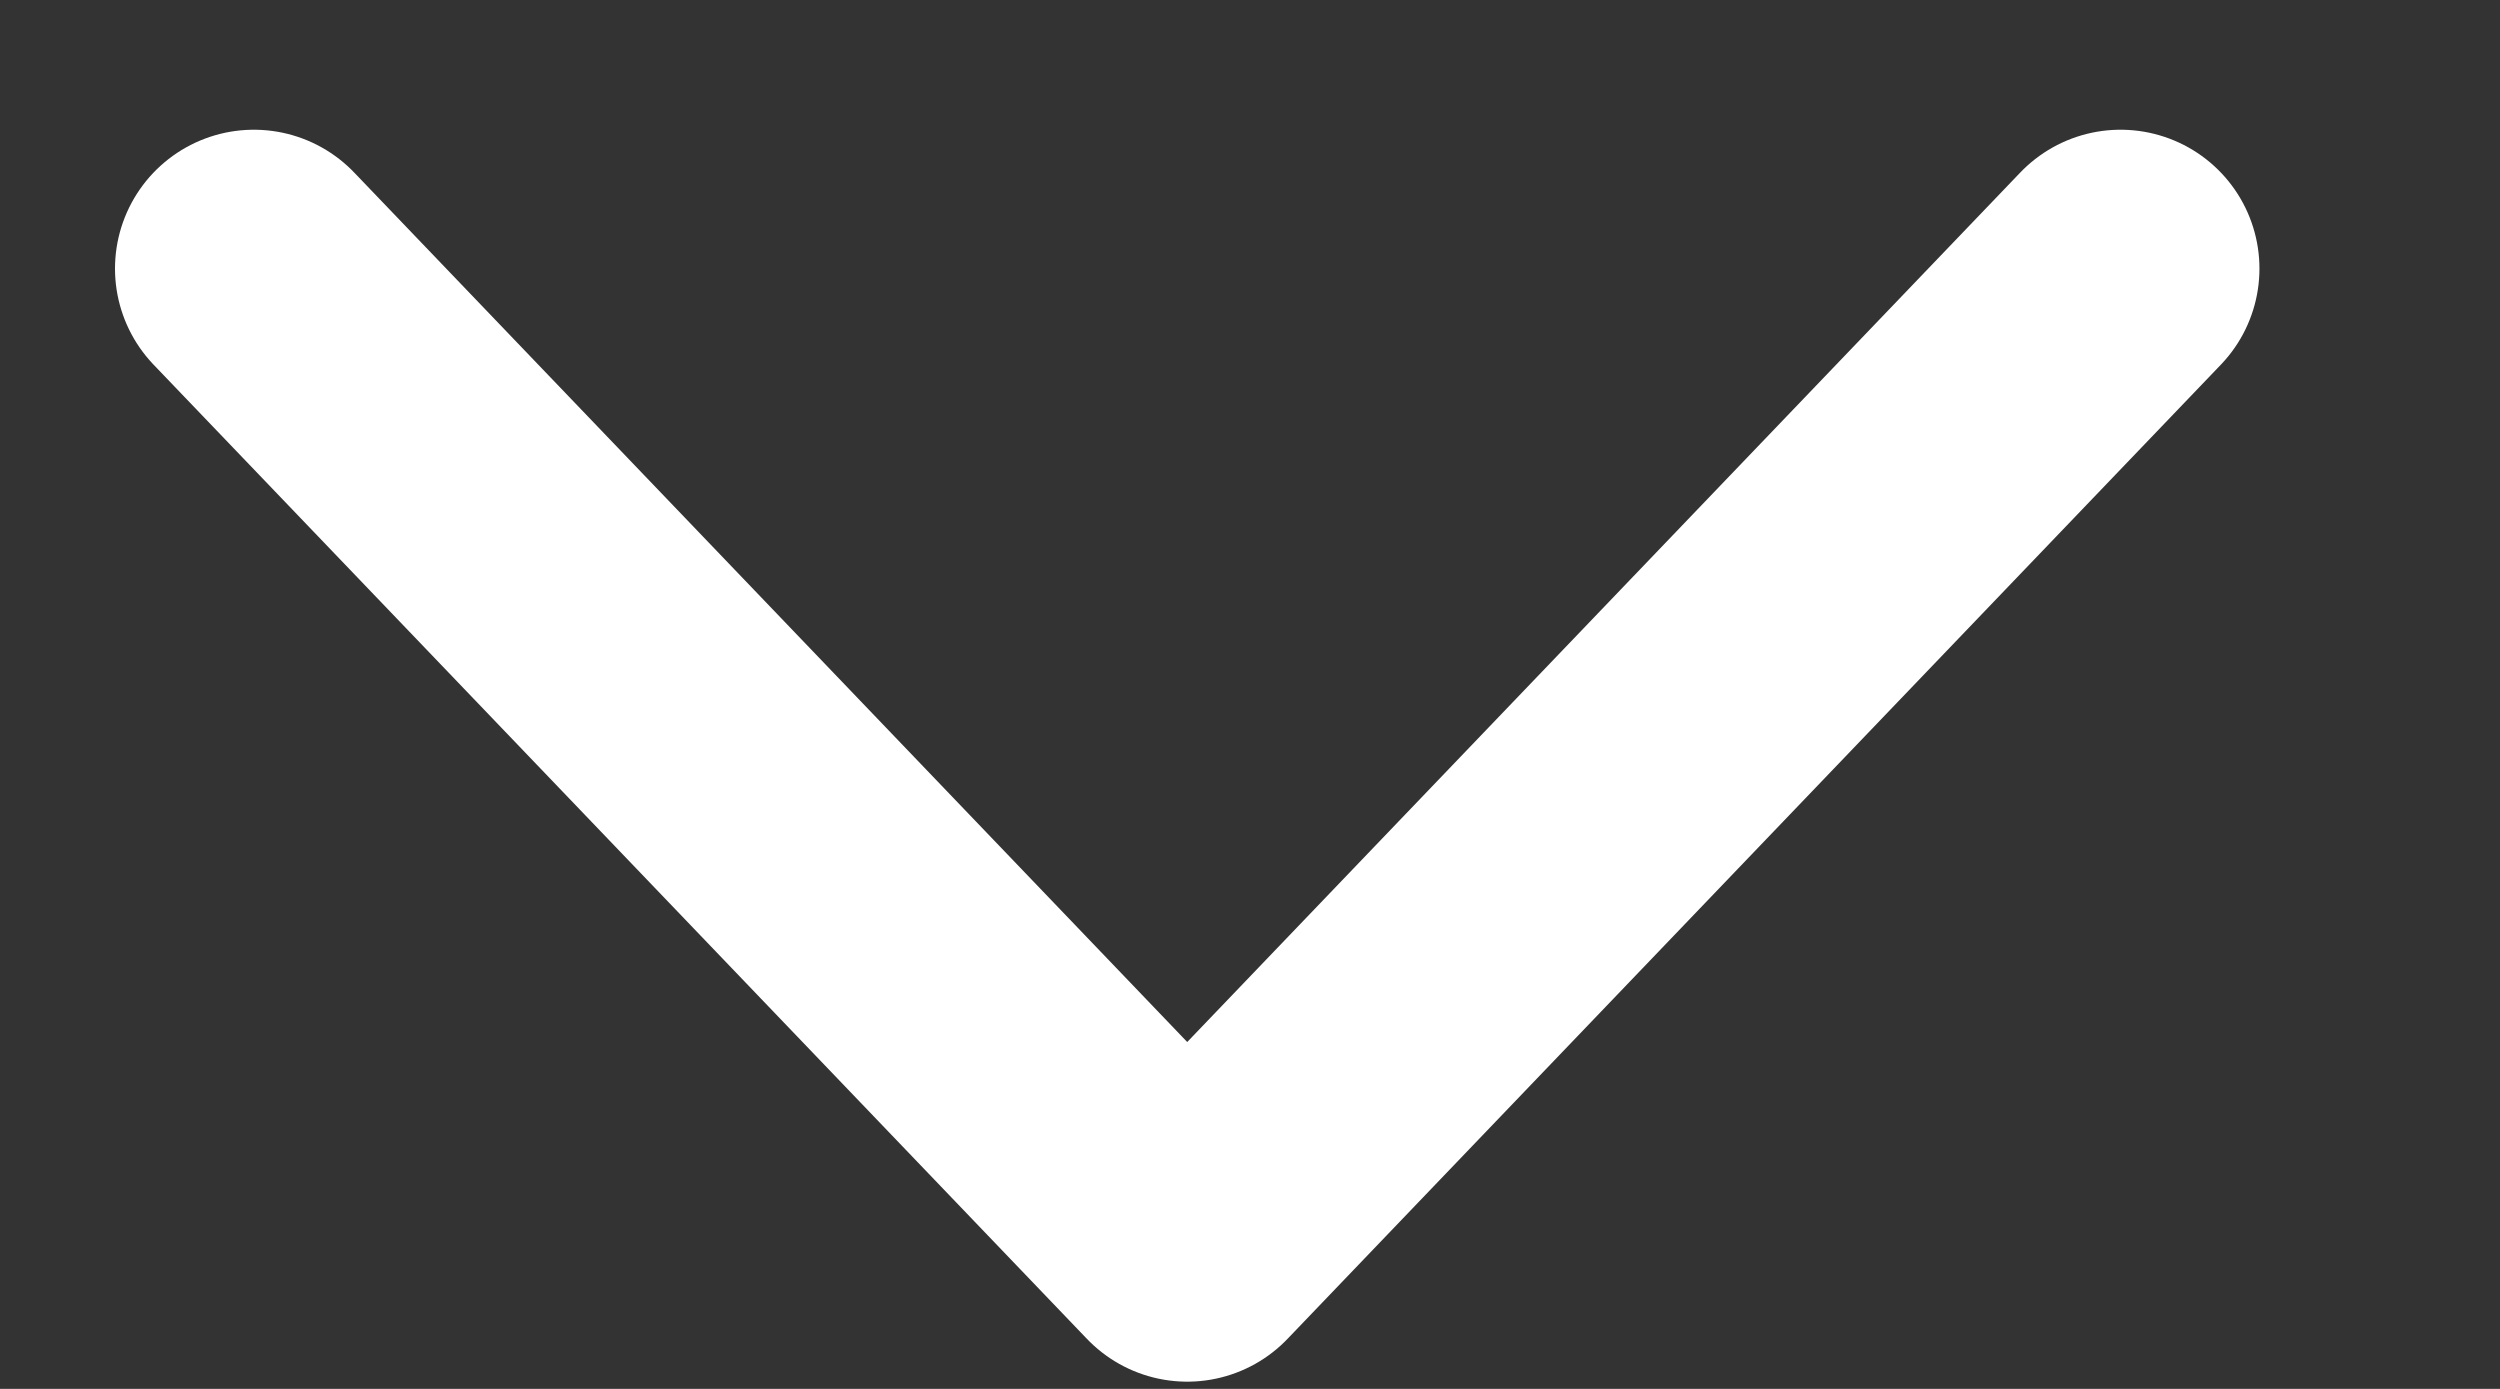 <svg width="9" height="5" viewBox="0 0 9 5" fill="none" xmlns="http://www.w3.org/2000/svg">
<rect x="0" y="0" width="9" height="5" fill="#333333" stroke="none"/>
<path d="M0.914 0.967L4.274 4.474L7.634 0.967" stroke="white" stroke-linecap="round" stroke-linejoin="round"/>
</svg>
